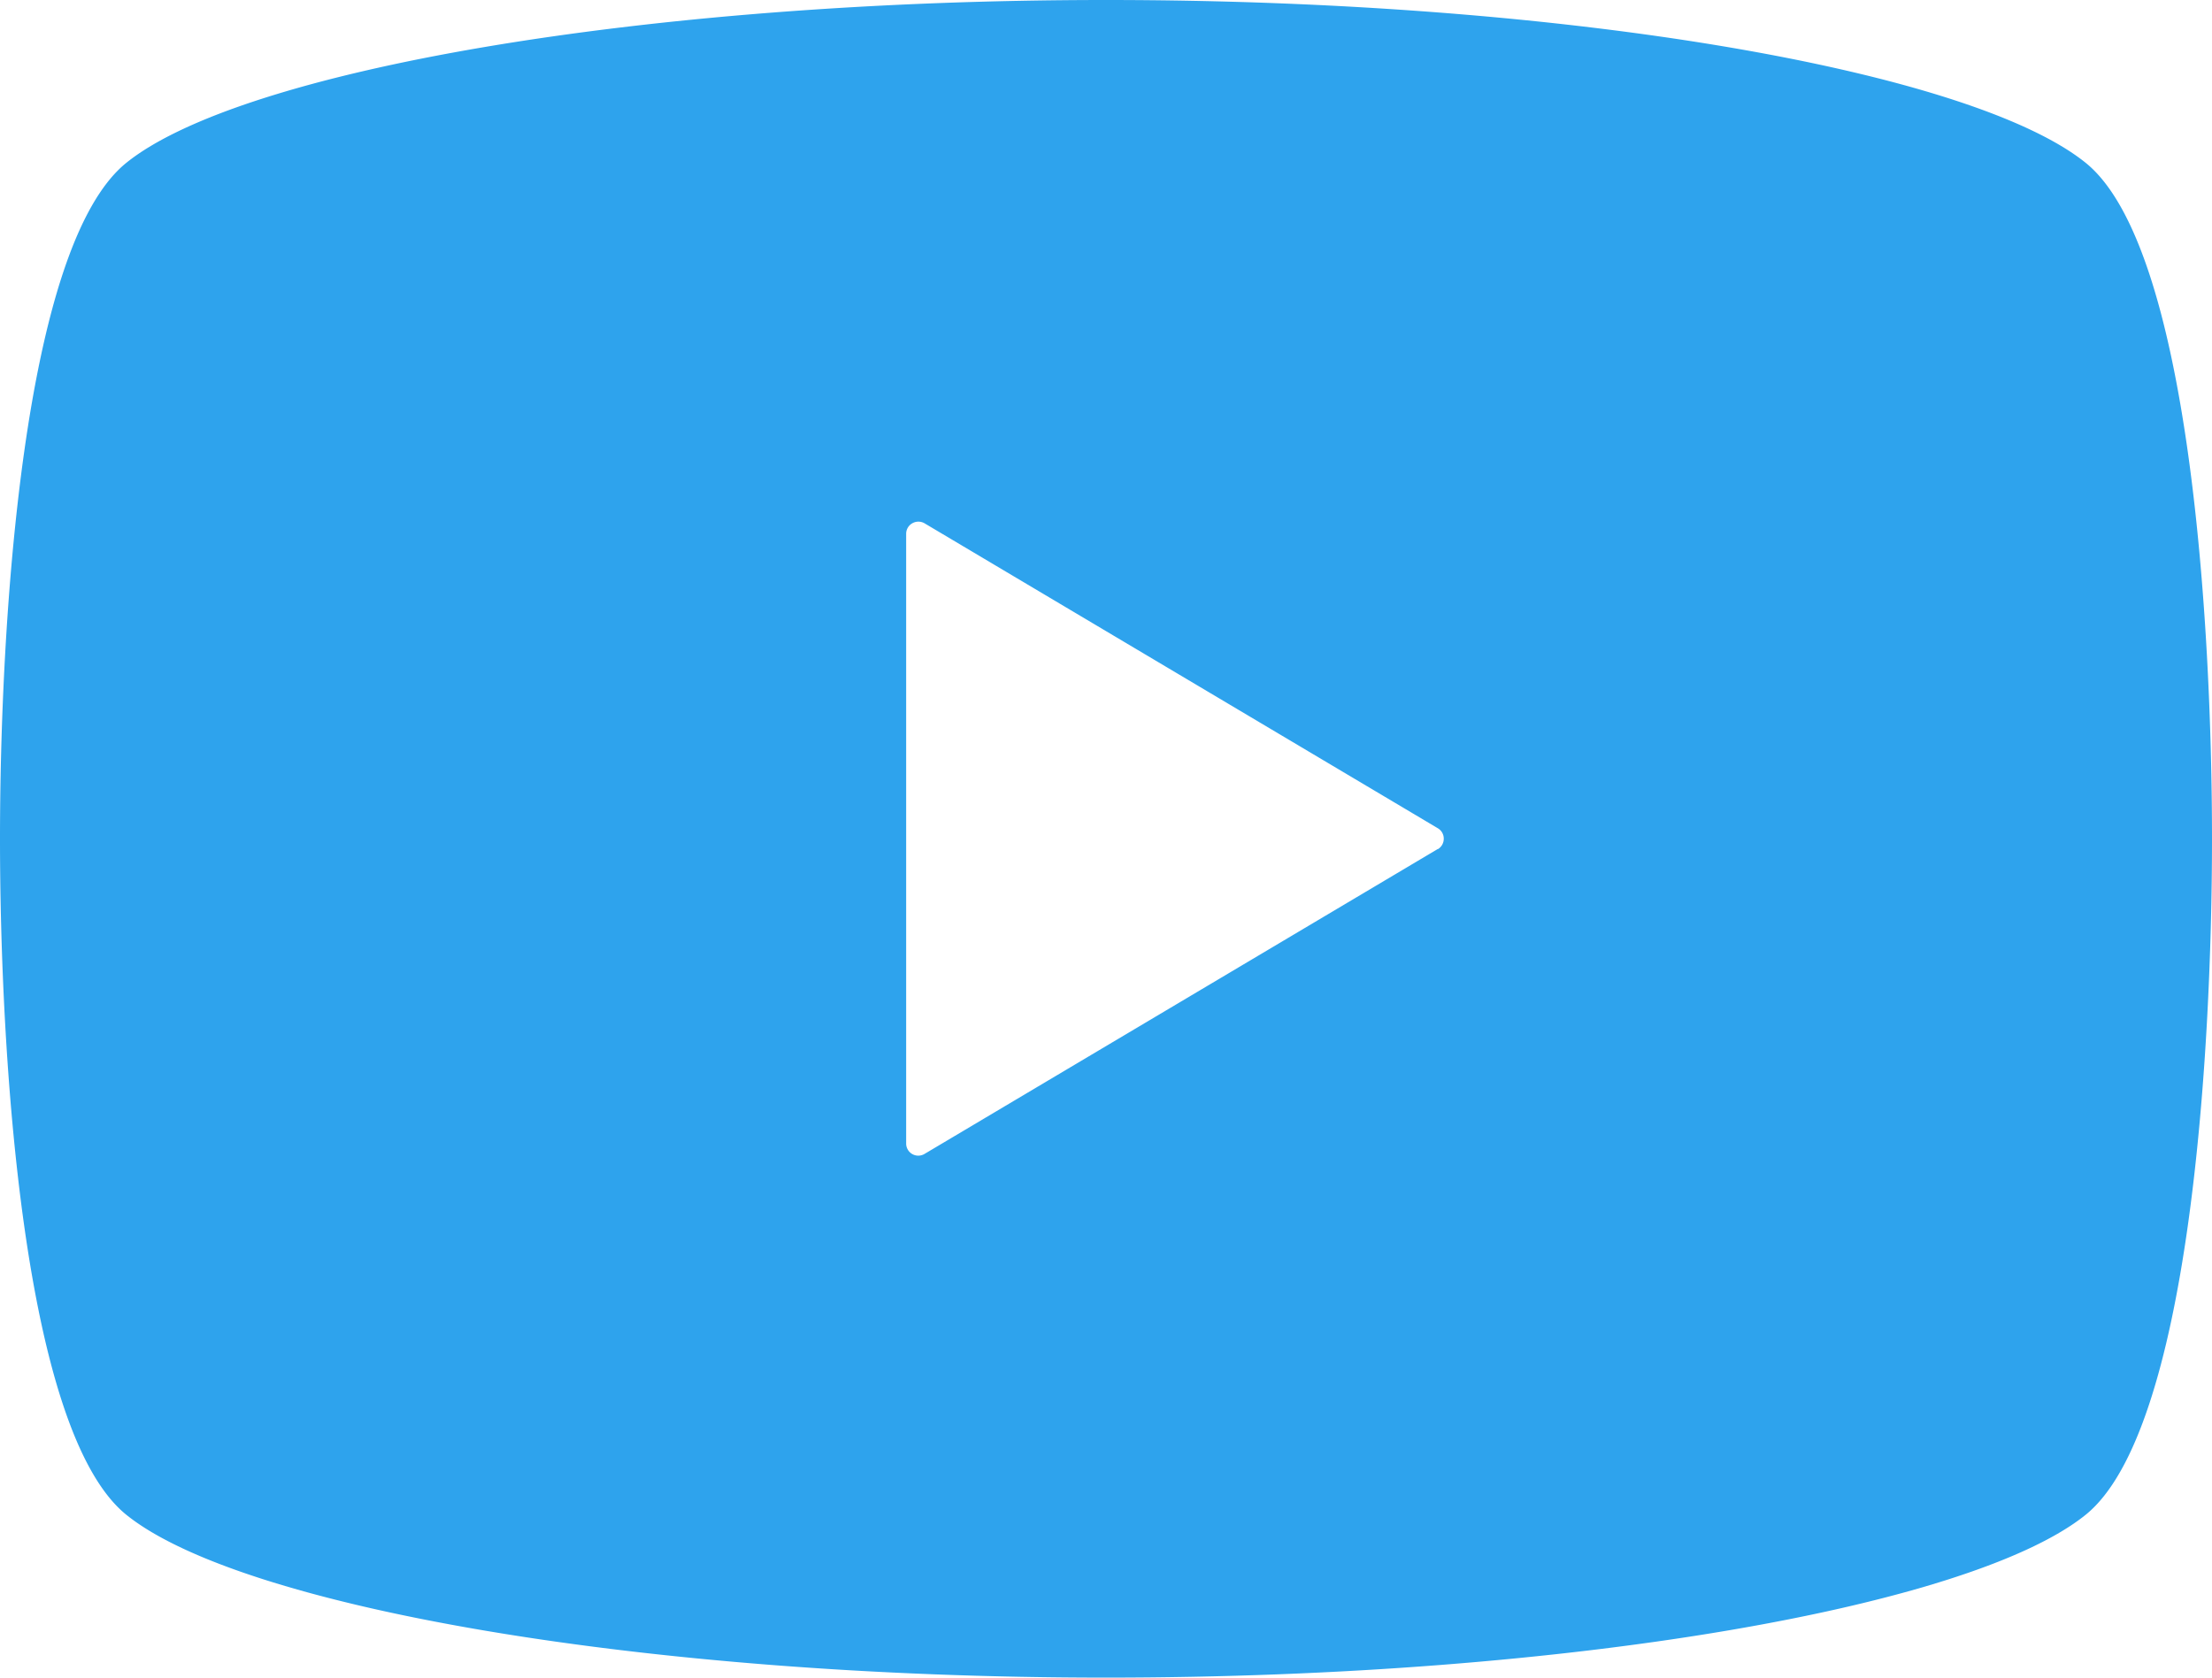 <svg xmlns="http://www.w3.org/2000/svg" width="29" height="22" viewBox="0 0 29 22">
  <path id="Path_107056" data-name="Path 107056" d="M27.341,63.133C25.855,61.938,20.615,61,14.5,61s-11.355.938-12.841,2.133C.294,64.229,0,69.187,0,72s.294,7.771,1.659,8.867C3.145,82.062,8.385,83,14.5,83s11.355-.938,12.841-2.133C28.706,79.771,29,74.813,29,72S28.706,64.229,27.341,63.133Zm-8.49,9-6.731,4a.159.159,0,0,1-.24-.136V68a.158.158,0,0,1,.081-.138.161.161,0,0,1,.159,0l6.731,4a.157.157,0,0,1,.077.136A.159.159,0,0,1,18.851,72.136Z" transform="translate(0 -61)" fill="#2ea3ed"/>
</svg>
